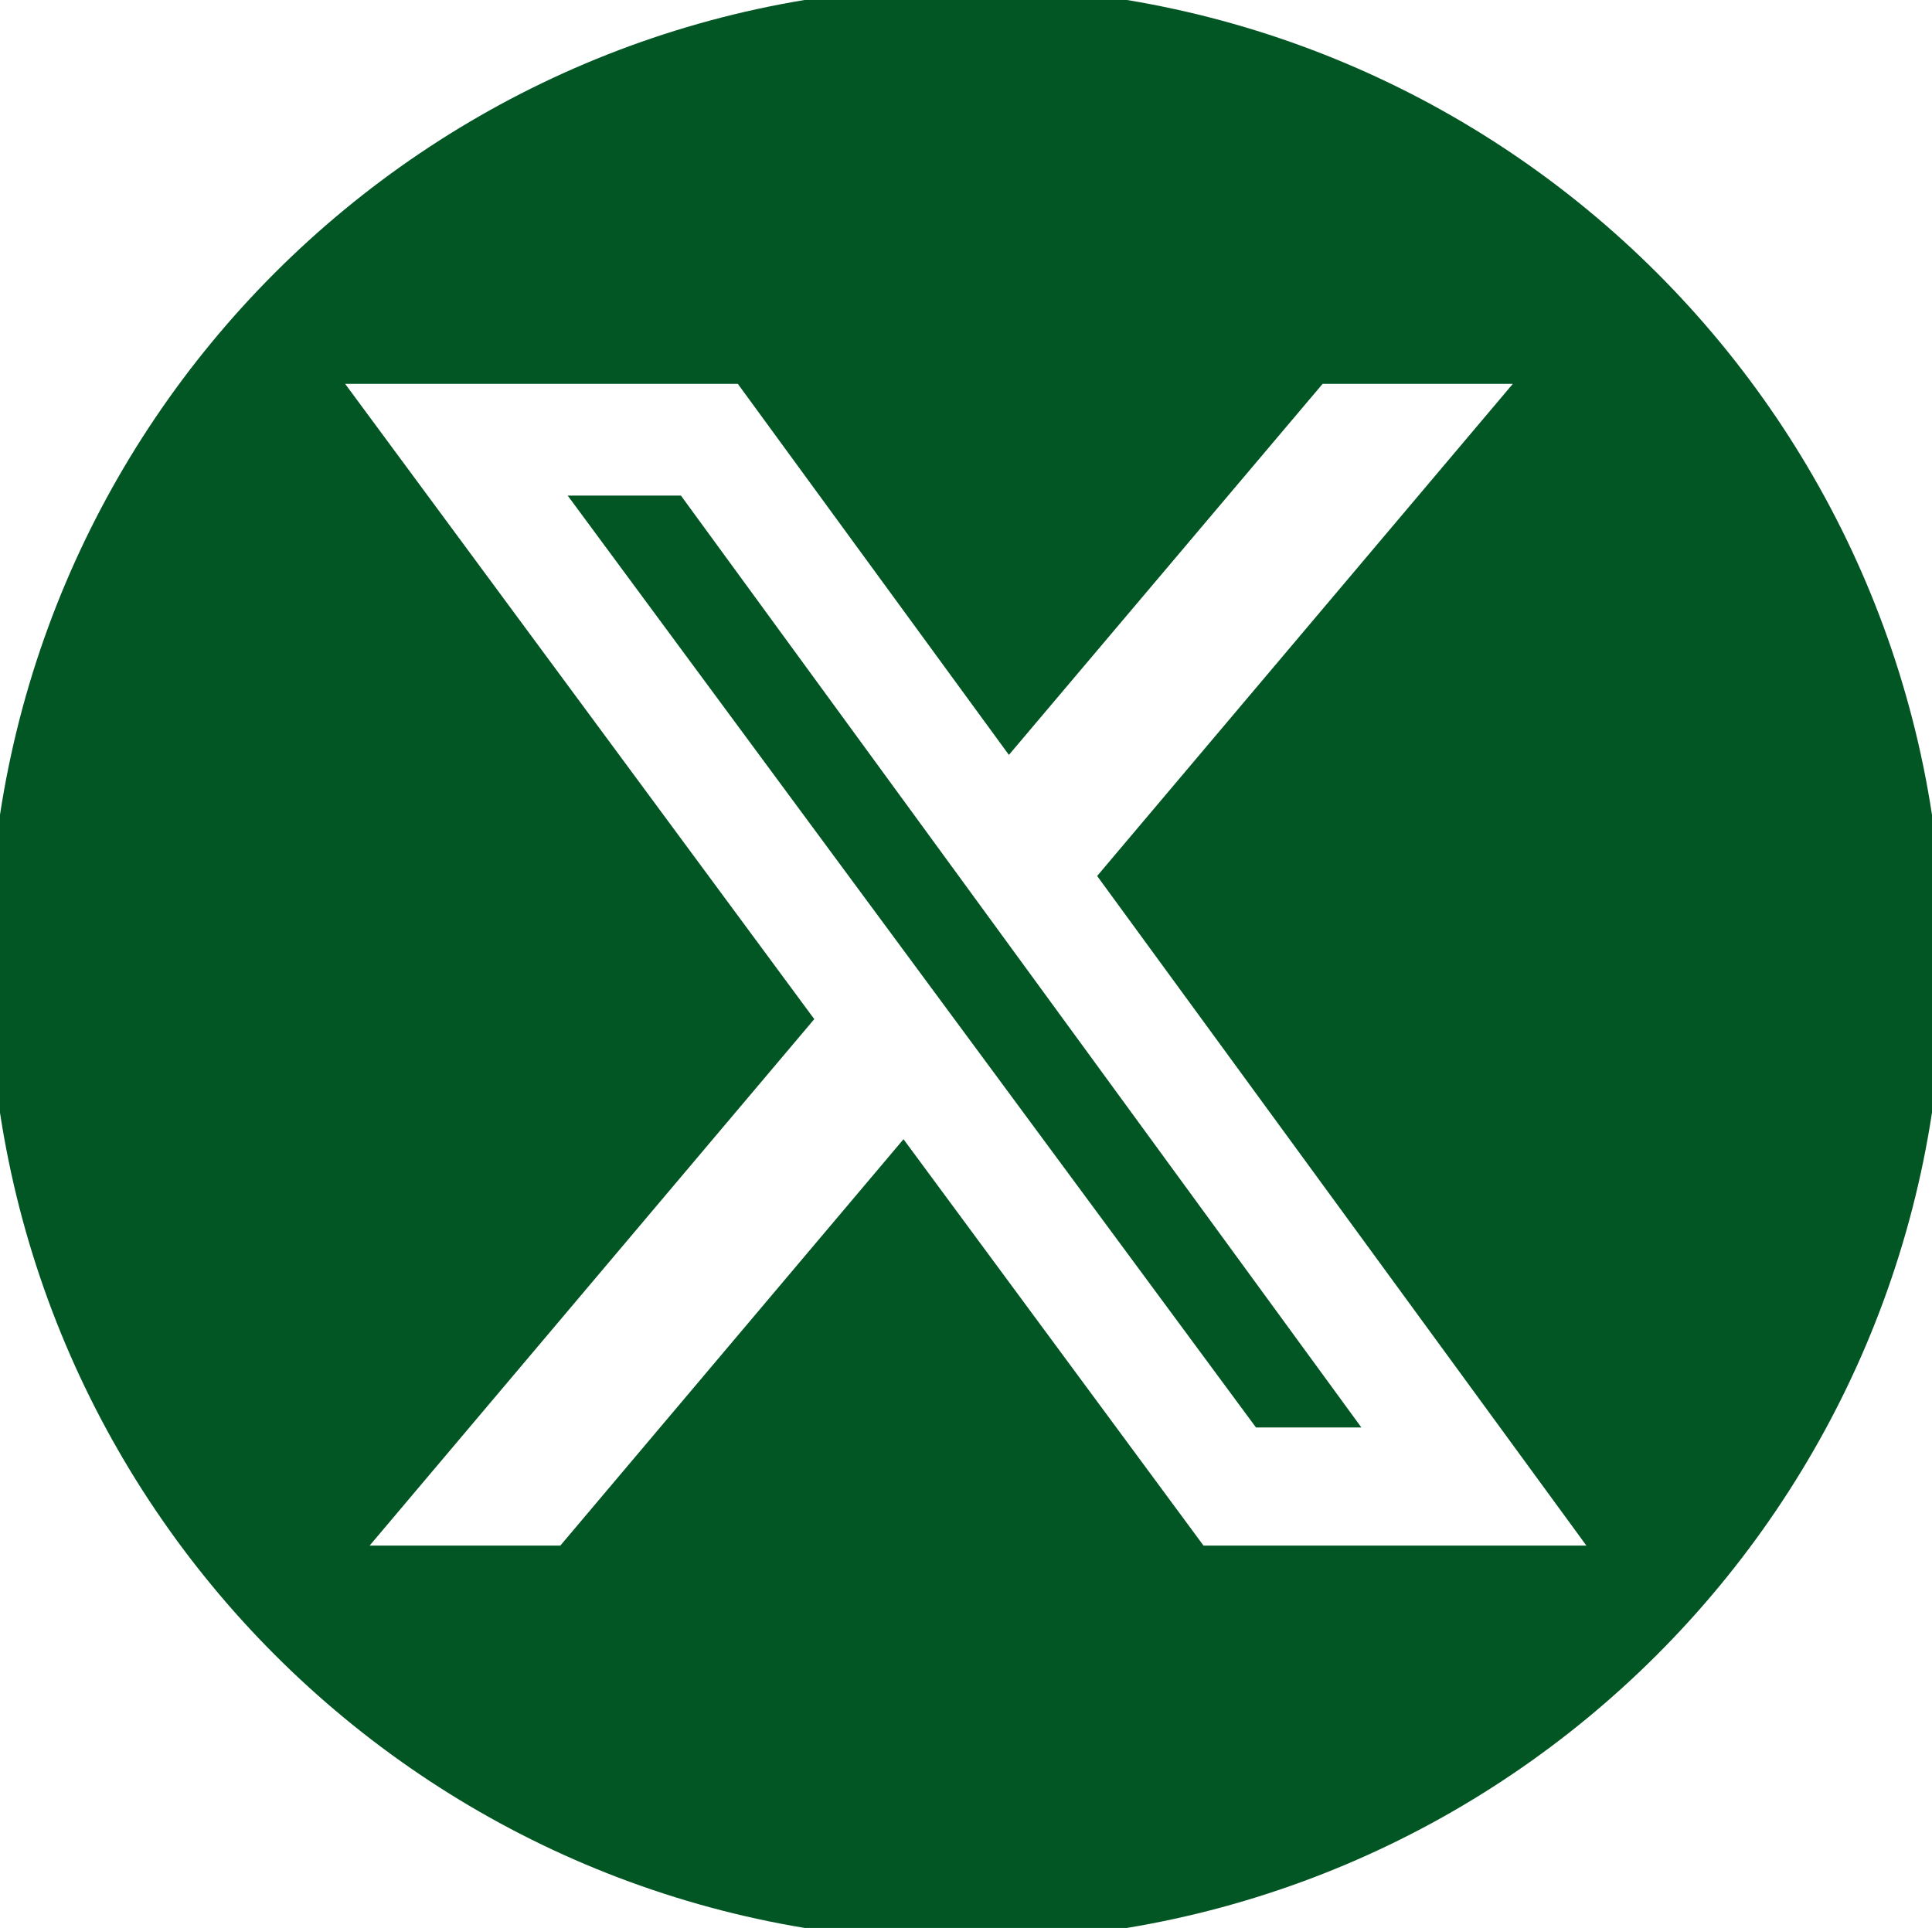 <?xml version="1.0" encoding="UTF-8"?>
<!-- Generator: Adobe Illustrator 27.7.0, SVG Export Plug-In . SVG Version: 6.00 Build 0)  -->
<svg xmlns="http://www.w3.org/2000/svg" xmlns:xlink="http://www.w3.org/1999/xlink" version="1.1" id="Capa_1" x="0px" y="0px" viewBox="0 0 39.41 39.33" style="enable-background:new 0 0 39.41 39.33;" xml:space="preserve">
<style type="text/css">
	.st0{fill:#025624;}
</style>
<g>
	<polygon class="st0" points="11.58,10.11 25.62,29.12 27.77,29.12 13.89,10.11  "></polygon>
	<path class="st0" d="M19.7-0.27C8.69-0.27-0.23,8.65-0.23,19.66S8.69,39.6,19.7,39.6c11.01,0,19.94-8.93,19.94-19.94   S30.71-0.27,19.7-0.27z M24.55,31.53l-6.12-8.29l-7,8.29H7.54l9.07-10.74L7.04,7.83h8.01l5.53,7.57l6.4-7.57h3.88l-8.48,10.04   l9.98,13.66H24.55z"></path>
</g>
</svg>
